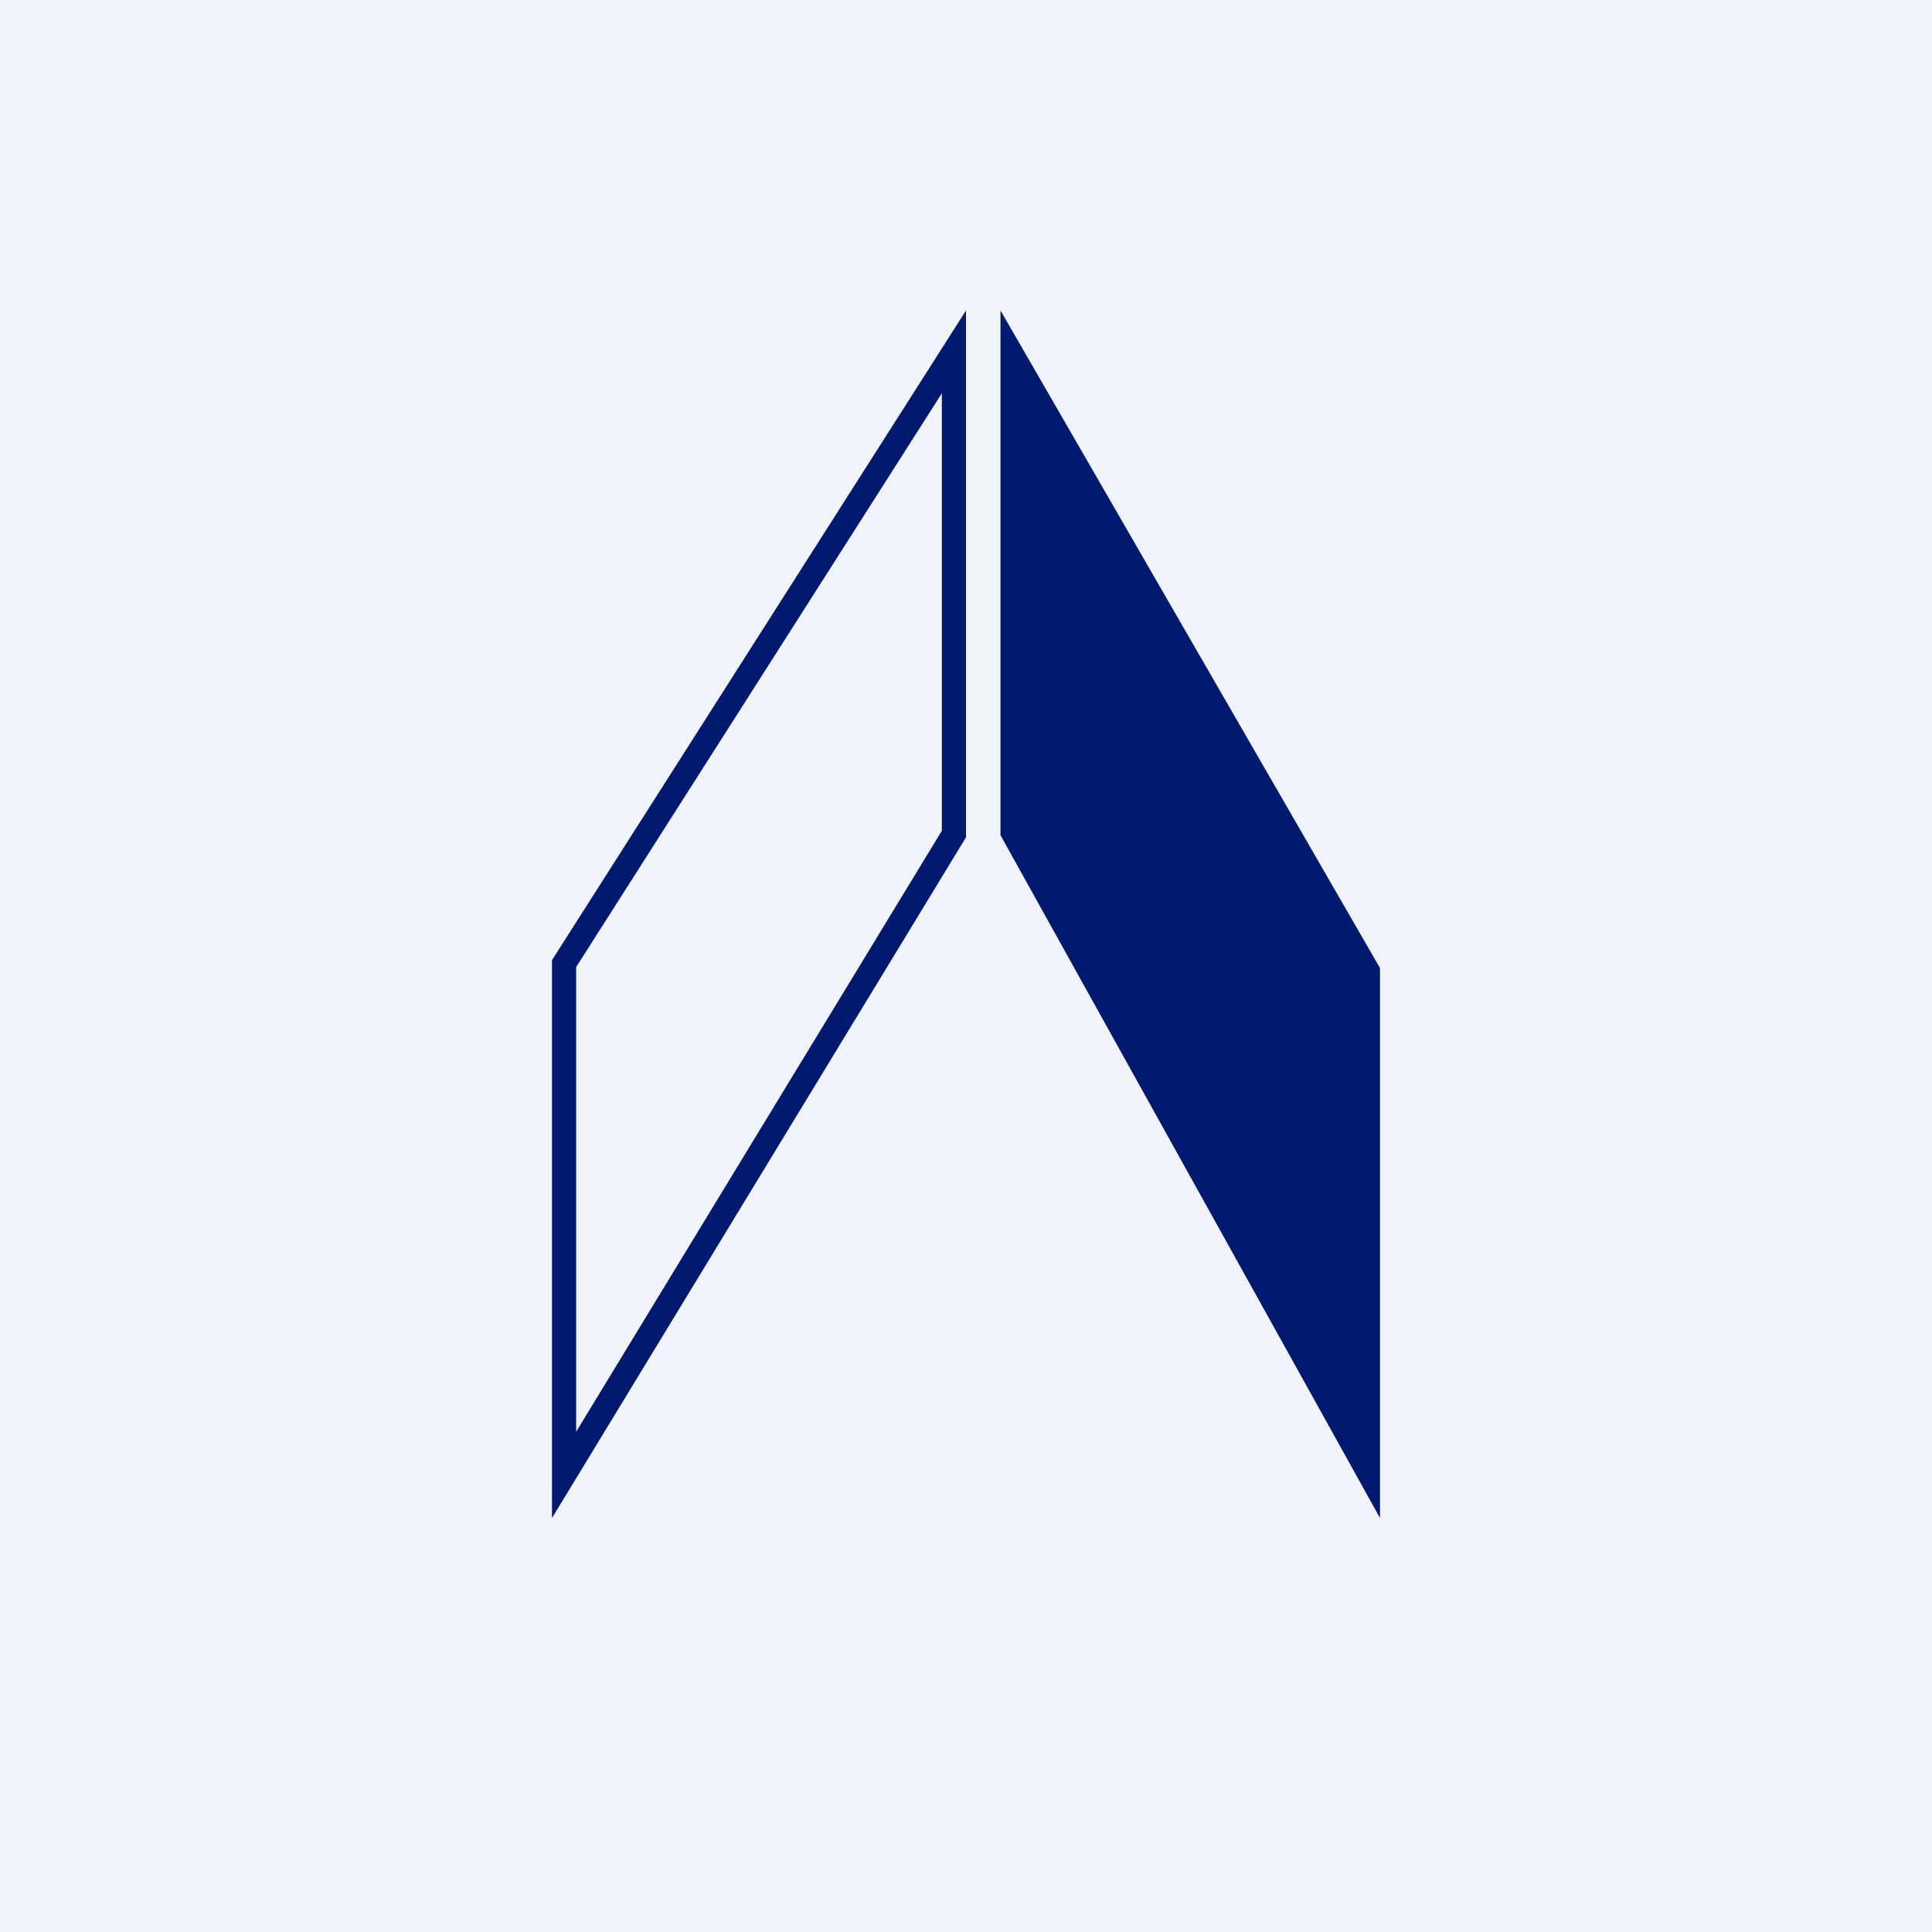 <svg xmlns="http://www.w3.org/2000/svg" width="56" height="56" viewBox="0 0 56 56"><path fill="#F0F3FA" d="M0 0h56v56H0z"/><path d="M28 24.27V9L16 27.83V44l12-19.73ZM16.7 41.5V28.03L27.3 11.4v12.68L16.7 41.5ZM29 9v15.21L40 44V28.06L29 9Z" fill="#01196E"/></svg>
